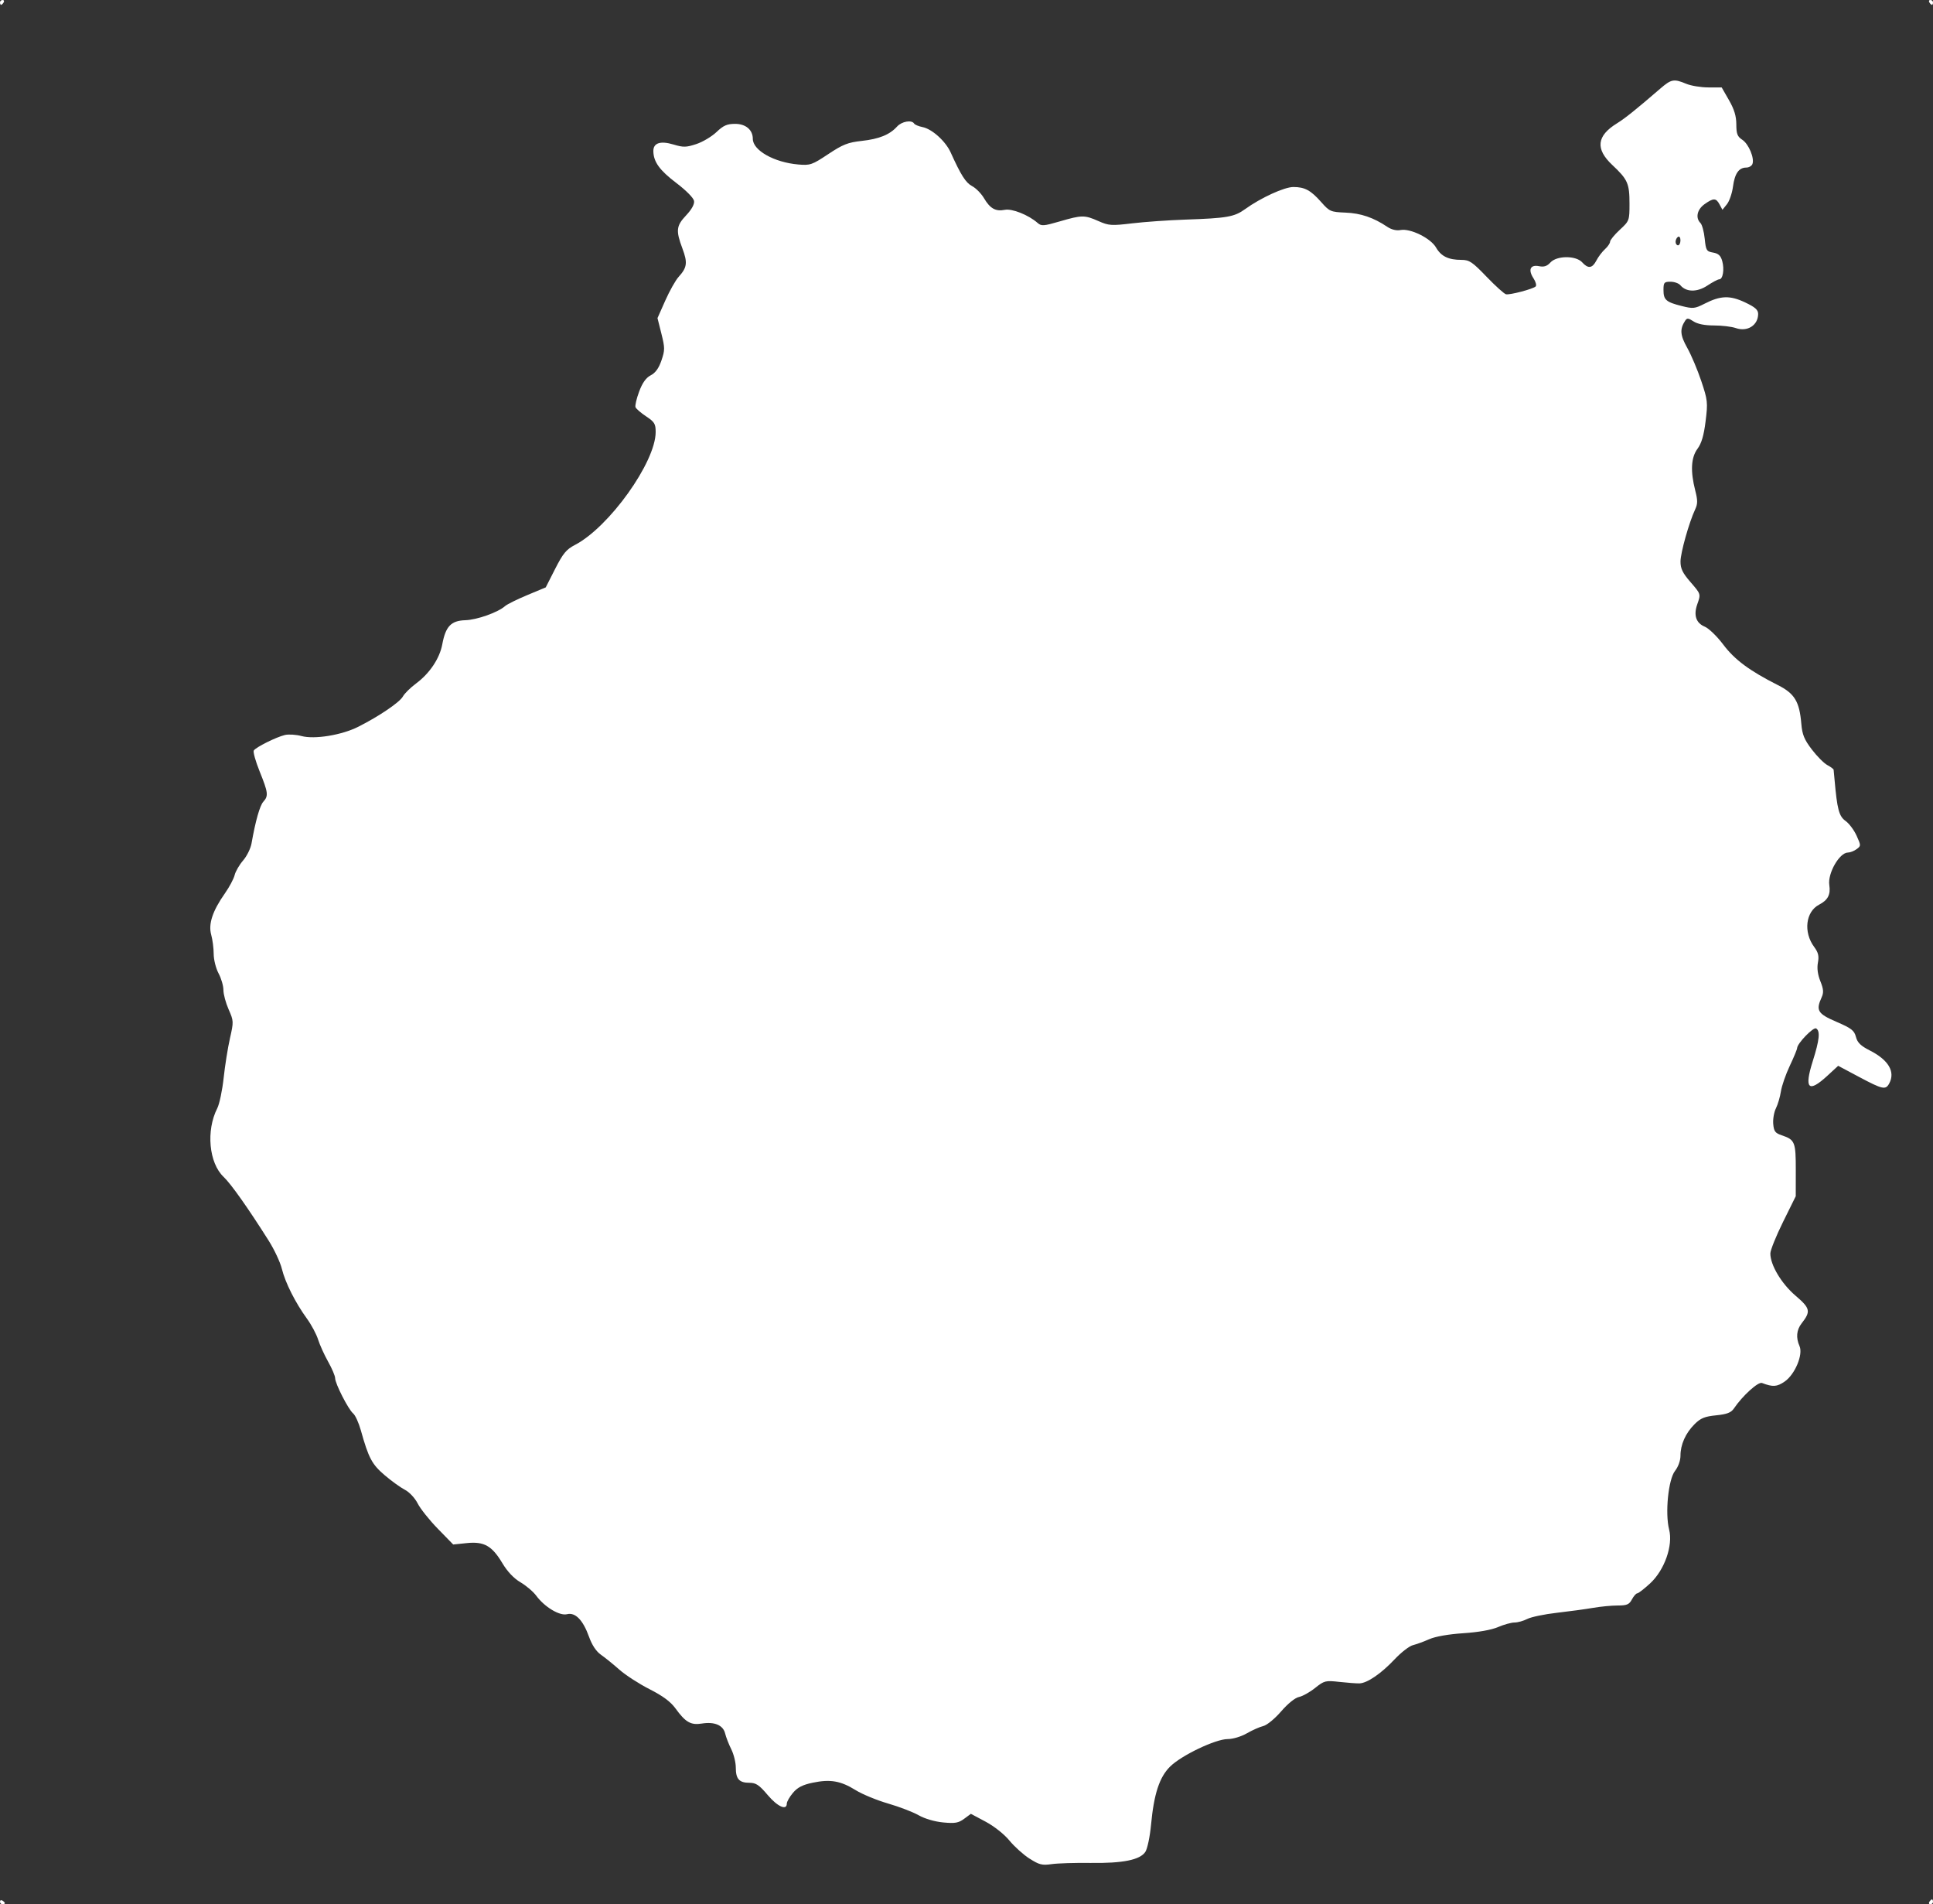 <?xml version="1.0" encoding="UTF-8" standalone="no"?>
<!-- Created with Inkscape (http://www.inkscape.org/) -->

<svg
   width="210.608mm"
   height="207.433mm"
   viewBox="0 0 210.608 207.433"
   version="1.1"
   id="svg1"
   xml:space="preserve"
   xmlns="http://www.w3.org/2000/svg"
   xmlns:svg="http://www.w3.org/2000/svg"><rect x="0" y="0" width="210.608" height="207.433" fill="#333333" stroke="none"/><defs
     id="defs1" /><g
     id="layer1"
     transform="translate(-232.127,122.458)"><path
       style="fill:#ffffff"
       d="m 232.127,84.695 c 0,-0.154 0.119,-0.207 0.265,-0.117 0.146,0.09 0.265,0.216 0.265,0.28 0,0.064 -0.119,0.117 -0.265,0.117 -0.146,0 -0.265,-0.126 -0.265,-0.28 z m 210.211,0.016 c 0.09,-0.146 0.216,-0.265 0.28,-0.265 0.064,0 0.117,0.119 0.117,0.265 0,0.146 -0.126,0.265 -0.28,0.265 -0.154,0 -0.207,-0.119 -0.117,-0.265 z m -98.047,-4.708 c -0.665,-0.428 -1.649,-1.314 -2.186,-1.969 -0.563,-0.687 -1.658,-1.554 -2.587,-2.05 l -1.611,-0.859 -0.735,0.543 c -0.614,0.454 -0.989,0.519 -2.288,0.396 -0.924,-0.088 -2.006,-0.405 -2.669,-0.784 -0.614,-0.35 -2.115,-0.926 -3.337,-1.28 -1.222,-0.354 -2.81,-1.01 -3.531,-1.458 -1.624,-1.009 -2.752,-1.205 -4.664,-0.808 -1.109,0.23 -1.66,0.512 -2.16,1.106 -0.369,0.438 -0.671,0.967 -0.671,1.174 0,0.787 -1.018,0.326 -2.091,-0.946 -0.916,-1.086 -1.269,-1.323 -1.973,-1.323 -1.121,0 -1.492,-0.41 -1.492,-1.651 0,-0.559 -0.221,-1.458 -0.492,-1.998 -0.27,-0.54 -0.571,-1.313 -0.669,-1.719 -0.218,-0.907 -1.153,-1.307 -2.54,-1.085 -1.203,0.192 -1.777,-0.138 -2.873,-1.651 -0.529,-0.73 -1.38,-1.361 -2.824,-2.093 -1.137,-0.577 -2.613,-1.531 -3.28,-2.121 -0.667,-0.59 -1.572,-1.323 -2.011,-1.628 -0.519,-0.361 -0.976,-1.048 -1.305,-1.964 -0.658,-1.829 -1.49,-2.682 -2.396,-2.455 -0.806,0.202 -2.438,-0.777 -3.351,-2.013 -0.327,-0.442 -1.1,-1.1 -1.717,-1.462 -0.723,-0.423 -1.426,-1.164 -1.972,-2.078 -1.14,-1.906 -1.994,-2.388 -3.887,-2.192 l -1.473,0.152 -1.666,-1.708 c -0.917,-0.939 -1.908,-2.181 -2.202,-2.759 -0.304,-0.596 -0.907,-1.242 -1.393,-1.492 -0.472,-0.243 -1.467,-0.96 -2.211,-1.595 -1.384,-1.18 -1.747,-1.863 -2.591,-4.885 -0.228,-0.818 -0.605,-1.644 -0.837,-1.836 -0.525,-0.436 -1.965,-3.255 -1.965,-3.847 0,-0.241 -0.343,-1.048 -0.762,-1.793 -0.419,-0.745 -0.911,-1.831 -1.094,-2.413 -0.182,-0.582 -0.729,-1.606 -1.215,-2.275 -1.266,-1.744 -2.362,-3.919 -2.731,-5.422 -0.175,-0.715 -0.817,-2.089 -1.426,-3.054 -2.235,-3.541 -4.115,-6.203 -4.922,-6.966 -1.601,-1.515 -1.928,-5.046 -0.692,-7.471 0.237,-0.465 0.55,-1.953 0.696,-3.307 0.146,-1.354 0.455,-3.298 0.688,-4.321 0.41,-1.805 0.406,-1.897 -0.145,-3.142 -0.312,-0.706 -0.568,-1.657 -0.568,-2.113 0,-0.457 -0.238,-1.274 -0.529,-1.817 -0.291,-0.543 -0.53,-1.494 -0.531,-2.113 -8.1e-4,-0.619 -0.123,-1.562 -0.271,-2.096 -0.325,-1.17 0.147,-2.592 1.497,-4.51 0.483,-0.686 0.958,-1.579 1.057,-1.984 0.099,-0.406 0.513,-1.122 0.921,-1.592 0.407,-0.47 0.82,-1.303 0.917,-1.852 0.432,-2.454 0.906,-4.128 1.288,-4.551 0.573,-0.634 0.53,-0.989 -0.398,-3.289 -0.447,-1.107 -0.736,-2.136 -0.643,-2.287 0.22,-0.356 2.432,-1.46 3.383,-1.689 0.406,-0.098 1.223,-0.047 1.817,0.113 1.42,0.382 4.376,-0.1 6.176,-1.007 2.27,-1.144 4.519,-2.669 4.865,-3.296 0.182,-0.331 0.831,-0.971 1.44,-1.423 1.479,-1.095 2.573,-2.729 2.858,-4.269 0.361,-1.952 0.956,-2.575 2.507,-2.623 1.274,-0.039 3.56,-0.851 4.337,-1.541 0.218,-0.194 1.304,-0.731 2.412,-1.194 l 2.015,-0.841 1.027,-2.02 c 0.854,-1.678 1.217,-2.118 2.148,-2.6 3.727,-1.93 8.802,-9.023 8.802,-12.303 0,-0.892 -0.129,-1.104 -1.038,-1.705 -0.571,-0.378 -1.093,-0.829 -1.159,-1.001 -0.066,-0.173 0.112,-0.938 0.397,-1.701 0.358,-0.96 0.747,-1.506 1.264,-1.773 0.511,-0.264 0.879,-0.774 1.166,-1.616 0.383,-1.125 0.383,-1.375 -0.006,-2.922 l -0.425,-1.692 0.85,-1.914 c 0.467,-1.052 1.12,-2.211 1.45,-2.575 0.927,-1.022 0.997,-1.541 0.418,-3.089 -0.736,-1.966 -0.679,-2.469 0.407,-3.621 0.596,-0.631 0.912,-1.204 0.86,-1.557 -0.048,-0.326 -0.852,-1.143 -1.934,-1.965 -1.82,-1.382 -2.478,-2.29 -2.502,-3.452 -0.018,-0.906 0.76,-1.168 2.19,-0.738 1.075,0.323 1.384,0.318 2.49,-0.047 0.694,-0.229 1.684,-0.818 2.199,-1.309 0.756,-0.719 1.15,-0.892 2.036,-0.892 1.152,0 1.922,0.654 1.922,1.632 0,1.255 2.325,2.566 4.955,2.794 1.296,0.113 1.502,0.041 3.26,-1.127 1.59,-1.057 2.147,-1.277 3.651,-1.442 1.901,-0.209 3.045,-0.674 3.852,-1.565 0.508,-0.561 1.592,-0.752 1.855,-0.326 0.078,0.127 0.492,0.3 0.92,0.386 1.036,0.207 2.508,1.534 3.062,2.759 1.127,2.493 1.648,3.31 2.342,3.674 0.41,0.215 0.99,0.804 1.287,1.308 0.67,1.136 1.271,1.472 2.272,1.272 0.788,-0.158 2.584,0.559 3.566,1.422 0.418,0.368 0.652,0.352 2.425,-0.163 2.415,-0.702 2.696,-0.704 4.215,-0.032 1.121,0.496 1.409,0.515 3.672,0.245 1.351,-0.161 3.944,-0.344 5.763,-0.406 4.565,-0.156 5.363,-0.294 6.527,-1.135 1.719,-1.241 4.284,-2.417 5.273,-2.417 1.237,0 1.898,0.359 3.037,1.649 0.902,1.021 1.026,1.075 2.646,1.14 1.664,0.067 3.042,0.536 4.545,1.546 0.457,0.307 0.994,0.439 1.442,0.353 1.073,-0.205 3.285,0.883 3.874,1.906 0.55,0.956 1.349,1.344 2.768,1.344 0.856,0 1.181,0.218 2.735,1.835 0.97,1.009 1.924,1.869 2.12,1.911 0.421,0.09 2.904,-0.561 3.226,-0.846 0.123,-0.109 0.02,-0.507 -0.228,-0.885 -0.616,-0.94 -0.357,-1.518 0.596,-1.328 0.546,0.109 0.876,0.002 1.242,-0.401 0.689,-0.761 2.777,-0.774 3.459,-0.021 0.654,0.722 1.107,0.664 1.554,-0.199 0.207,-0.401 0.627,-0.955 0.933,-1.232 0.306,-0.277 0.556,-0.644 0.556,-0.817 0,-0.172 0.476,-0.754 1.058,-1.293 1.041,-0.964 1.058,-1.009 1.058,-2.838 0,-2.216 -0.19,-2.643 -1.881,-4.23 -1.852,-1.739 -1.693,-3.164 0.504,-4.521 0.888,-0.549 2.096,-1.516 4.713,-3.776 1.22,-1.053 1.492,-1.105 2.841,-0.542 0.522,0.218 1.606,0.397 2.408,0.397 h 1.458 l 0.797,1.389 c 0.575,1.003 0.797,1.736 0.799,2.64 0.002,1.034 0.115,1.324 0.651,1.675 0.697,0.457 1.346,2.01 1.104,2.641 -0.082,0.212 -0.381,0.386 -0.667,0.386 -0.811,0 -1.262,0.645 -1.452,2.078 -0.096,0.725 -0.394,1.589 -0.662,1.92 l -0.487,0.601 -0.31,-0.579 c -0.385,-0.72 -0.667,-0.725 -1.64,-0.032 -0.811,0.578 -1.009,1.488 -0.444,2.052 0.178,0.178 0.387,0.945 0.463,1.705 0.129,1.278 0.197,1.391 0.914,1.515 0.584,0.101 0.829,0.329 0.996,0.928 0.25,0.899 0.072,1.984 -0.326,1.984 -0.146,0 -0.732,0.309 -1.302,0.686 -1.112,0.736 -2.303,0.719 -2.935,-0.042 -0.173,-0.209 -0.658,-0.38 -1.077,-0.38 -0.688,0 -0.761,0.086 -0.761,0.894 0,1.082 0.272,1.322 1.992,1.753 1.224,0.307 1.423,0.287 2.485,-0.255 1.744,-0.89 2.762,-0.922 4.414,-0.141 1.099,0.52 1.426,0.81 1.423,1.263 -0.009,1.236 -1.177,1.972 -2.435,1.533 -0.448,-0.156 -1.515,-0.284 -2.372,-0.284 -1.01,0 -1.795,-0.156 -2.232,-0.442 -0.575,-0.377 -0.711,-0.387 -0.919,-0.066 -0.593,0.913 -0.541,1.57 0.232,2.944 0.433,0.77 1.121,2.397 1.529,3.615 0.7,2.091 0.726,2.335 0.472,4.384 -0.192,1.553 -0.443,2.405 -0.884,3.001 -0.705,0.954 -0.784,2.434 -0.243,4.548 0.274,1.067 0.272,1.447 -0.009,2.048 -0.67,1.434 -1.594,4.719 -1.598,5.683 -0.003,0.762 0.228,1.245 1.054,2.199 1.184,1.367 1.169,1.322 0.766,2.479 -0.411,1.179 -0.124,2.025 0.82,2.416 0.44,0.182 1.348,1.06 2.017,1.952 1.242,1.653 2.866,2.857 5.963,4.42 1.815,0.916 2.341,1.787 2.544,4.212 0.099,1.177 0.317,1.712 1.145,2.797 0.563,0.738 1.323,1.502 1.689,1.698 0.366,0.196 0.674,0.425 0.685,0.51 0.011,0.085 0.056,0.57 0.101,1.08 0.284,3.23 0.485,3.987 1.194,4.491 0.39,0.278 0.933,1.001 1.207,1.609 0.488,1.082 0.488,1.112 -0.003,1.471 -0.276,0.202 -0.698,0.367 -0.939,0.367 -0.925,0 -2.225,2.267 -2.031,3.541 0.158,1.04 -0.153,1.64 -1.105,2.133 -1.473,0.762 -1.737,2.995 -0.544,4.608 0.453,0.613 0.543,0.991 0.408,1.711 -0.114,0.607 -0.022,1.301 0.266,2.022 0.348,0.87 0.377,1.235 0.14,1.756 -0.652,1.43 -0.437,1.785 1.612,2.667 1.636,0.705 1.942,0.941 2.124,1.643 0.162,0.624 0.52,0.975 1.502,1.473 2.049,1.038 2.808,2.324 2.126,3.599 -0.39,0.728 -0.713,0.659 -3.276,-0.705 l -2.287,-1.217 -1.176,1.084 c -2.066,1.904 -2.546,1.432 -1.598,-1.571 0.736,-2.328 0.837,-3.299 0.375,-3.584 -0.299,-0.185 -2.052,1.624 -2.072,2.138 -0.006,0.146 -0.368,1.02 -0.805,1.944 -0.437,0.924 -0.87,2.174 -0.963,2.778 -0.092,0.604 -0.337,1.433 -0.543,1.842 -0.206,0.409 -0.339,1.173 -0.294,1.698 0.069,0.808 0.211,0.998 0.929,1.241 1.438,0.486 1.533,0.722 1.529,3.806 l -0.004,2.831 -1.385,2.8 c -0.762,1.54 -1.384,3.088 -1.383,3.44 0.005,1.264 1.212,3.284 2.746,4.594 1.613,1.378 1.684,1.708 0.655,3.026 -0.55,0.705 -0.627,1.555 -0.222,2.465 0.411,0.923 -0.499,3.092 -1.62,3.863 -0.844,0.58 -1.288,0.608 -2.467,0.156 -0.416,-0.16 -2.117,1.383 -3.063,2.779 -0.306,0.451 -0.75,0.622 -1.937,0.743 -1.251,0.127 -1.693,0.309 -2.353,0.97 -0.979,0.979 -1.531,2.216 -1.531,3.431 0,0.532 -0.243,1.208 -0.595,1.655 -0.728,0.925 -1.097,4.599 -0.641,6.388 0.443,1.737 -0.505,4.42 -2.071,5.864 -0.648,0.597 -1.28,1.086 -1.404,1.086 -0.124,0 -0.385,0.298 -0.58,0.661 -0.297,0.556 -0.545,0.661 -1.55,0.661 -0.658,0 -1.858,0.115 -2.667,0.255 -0.809,0.14 -2.586,0.383 -3.949,0.538 -1.363,0.155 -2.815,0.457 -3.228,0.671 -0.413,0.213 -1.039,0.388 -1.391,0.388 -0.353,0 -1.162,0.224 -1.799,0.498 -0.723,0.311 -2.146,0.563 -3.785,0.67 -1.608,0.106 -3.045,0.357 -3.704,0.648 -0.592,0.262 -1.396,0.556 -1.787,0.653 -0.391,0.098 -1.284,0.787 -1.984,1.532 -1.477,1.57 -3.003,2.613 -3.853,2.632 -0.328,0.007 -1.31,-0.066 -2.183,-0.163 -1.508,-0.168 -1.64,-0.135 -2.639,0.663 -0.579,0.462 -1.37,0.904 -1.759,0.982 -0.419,0.084 -1.209,0.723 -1.939,1.567 -0.688,0.797 -1.546,1.501 -1.945,1.597 -0.393,0.094 -1.2,0.452 -1.795,0.795 -0.613,0.354 -1.513,0.624 -2.078,0.624 -1.327,0 -5.034,1.768 -6.279,2.996 -1.165,1.148 -1.763,2.974 -2.079,6.348 -0.12,1.283 -0.398,2.606 -0.617,2.941 -0.576,0.879 -2.452,1.258 -5.989,1.209 -1.673,-0.023 -3.578,0.036 -4.233,0.131 -1.031,0.149 -1.353,0.068 -2.401,-0.605 z m 70.928,-176.283 c 0,-0.3 -0.119,-0.471 -0.265,-0.381 -0.146,0.09 -0.265,0.335 -0.265,0.545 0,0.21 0.119,0.381 0.265,0.381 0.146,0 0.265,-0.245 0.265,-0.545 z M 232.127,-122.194 c 0,-0.146 0.126,-0.265 0.28,-0.265 0.154,0 0.207,0.119 0.117,0.265 -0.09,0.146 -0.216,0.265 -0.28,0.265 -0.064,0 -0.117,-0.119 -0.117,-0.265 z m 210.211,0 c -0.09,-0.146 -0.037,-0.265 0.117,-0.265 0.154,0 0.28,0.119 0.28,0.265 0,0.146 -0.052,0.265 -0.117,0.265 -0.064,0 -0.19,-0.119 -0.28,-0.265 z"
       id="path3" /></g></svg>
